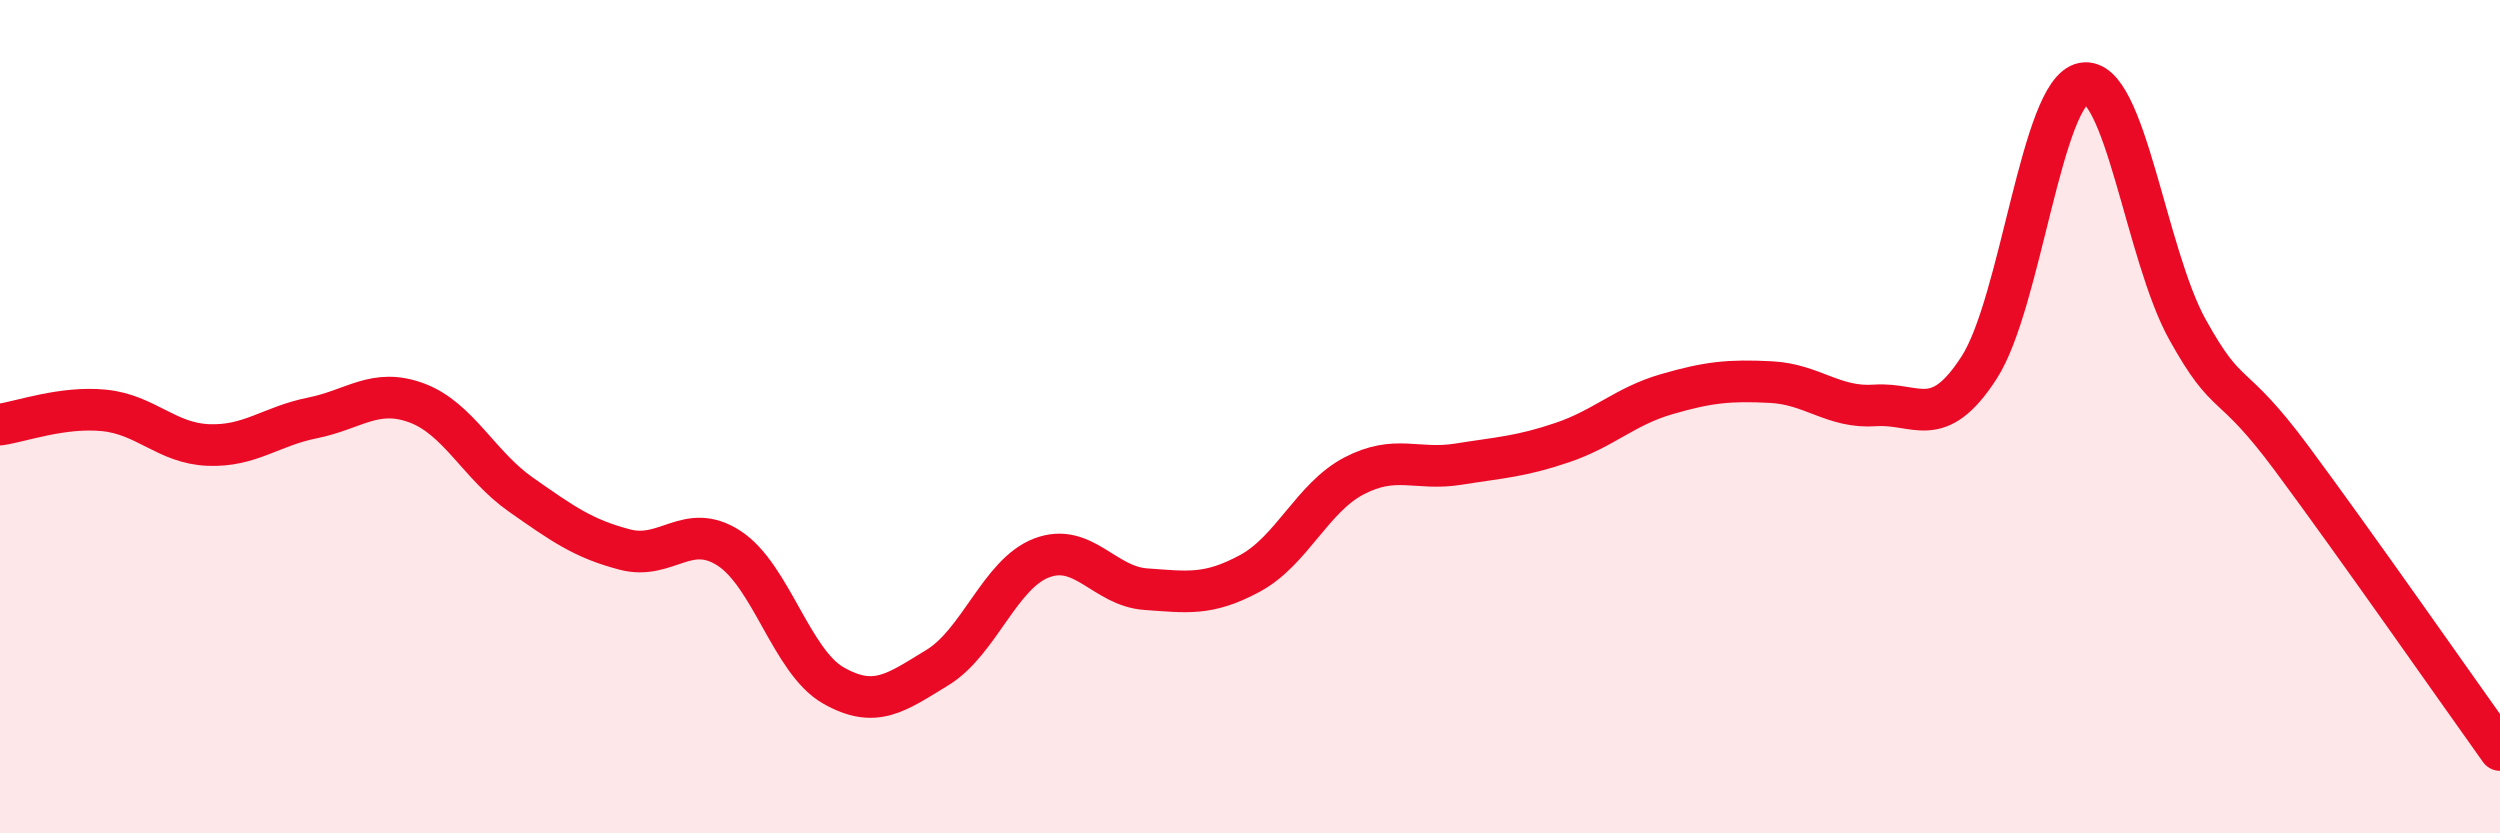 
    <svg width="60" height="20" viewBox="0 0 60 20" xmlns="http://www.w3.org/2000/svg">
      <path
        d="M 0,10.19 C 0.5,10.12 1.5,9.75 2.5,9.85 C 3.5,9.95 4,10.64 5,10.68 C 6,10.72 6.5,10.23 7.5,10.03 C 8.5,9.83 9,9.3 10,9.67 C 11,10.04 11.5,11.17 12.5,11.87 C 13.5,12.57 14,12.93 15,13.19 C 16,13.45 16.5,12.51 17.5,13.16 C 18.5,13.81 19,15.88 20,16.45 C 21,17.02 21.5,16.63 22.5,16.02 C 23.5,15.41 24,13.77 25,13.39 C 26,13.01 26.5,14.07 27.5,14.14 C 28.5,14.21 29,14.3 30,13.76 C 31,13.22 31.5,11.94 32.5,11.42 C 33.5,10.9 34,11.3 35,11.14 C 36,10.98 36.5,10.96 37.5,10.62 C 38.5,10.28 39,9.75 40,9.46 C 41,9.17 41.5,9.12 42.5,9.17 C 43.5,9.22 44,9.8 45,9.73 C 46,9.66 46.5,10.37 47.5,8.82 C 48.5,7.27 49,2.18 50,2 C 51,1.82 51.5,6.11 52.5,7.91 C 53.5,9.71 53.5,8.98 55,11 C 56.5,13.02 59,16.6 60,18L60 20L0 20Z"
        fill="#EB0A25"
        opacity="0.1"
        stroke-linecap="round"
        stroke-linejoin="round"
      />
      <path
        d="M 0,10.19 C 0.5,10.12 1.5,9.75 2.5,9.85 C 3.5,9.95 4,10.64 5,10.68 C 6,10.72 6.5,10.23 7.5,10.03 C 8.5,9.83 9,9.3 10,9.67 C 11,10.04 11.5,11.17 12.5,11.87 C 13.5,12.57 14,12.93 15,13.19 C 16,13.45 16.5,12.51 17.5,13.16 C 18.5,13.81 19,15.88 20,16.45 C 21,17.02 21.5,16.63 22.5,16.02 C 23.5,15.41 24,13.77 25,13.39 C 26,13.01 26.5,14.07 27.5,14.14 C 28.5,14.21 29,14.3 30,13.76 C 31,13.22 31.5,11.94 32.5,11.42 C 33.5,10.9 34,11.3 35,11.14 C 36,10.98 36.5,10.96 37.5,10.62 C 38.5,10.28 39,9.75 40,9.46 C 41,9.17 41.5,9.12 42.5,9.17 C 43.5,9.22 44,9.8 45,9.73 C 46,9.66 46.5,10.37 47.5,8.82 C 48.5,7.27 49,2.18 50,2 C 51,1.82 51.5,6.11 52.5,7.91 C 53.5,9.71 53.5,8.98 55,11 C 56.5,13.02 59,16.6 60,18"
        stroke="#EB0A25"
        stroke-width="1"
        fill="none"
        stroke-linecap="round"
        stroke-linejoin="round"
      />
    </svg>
  